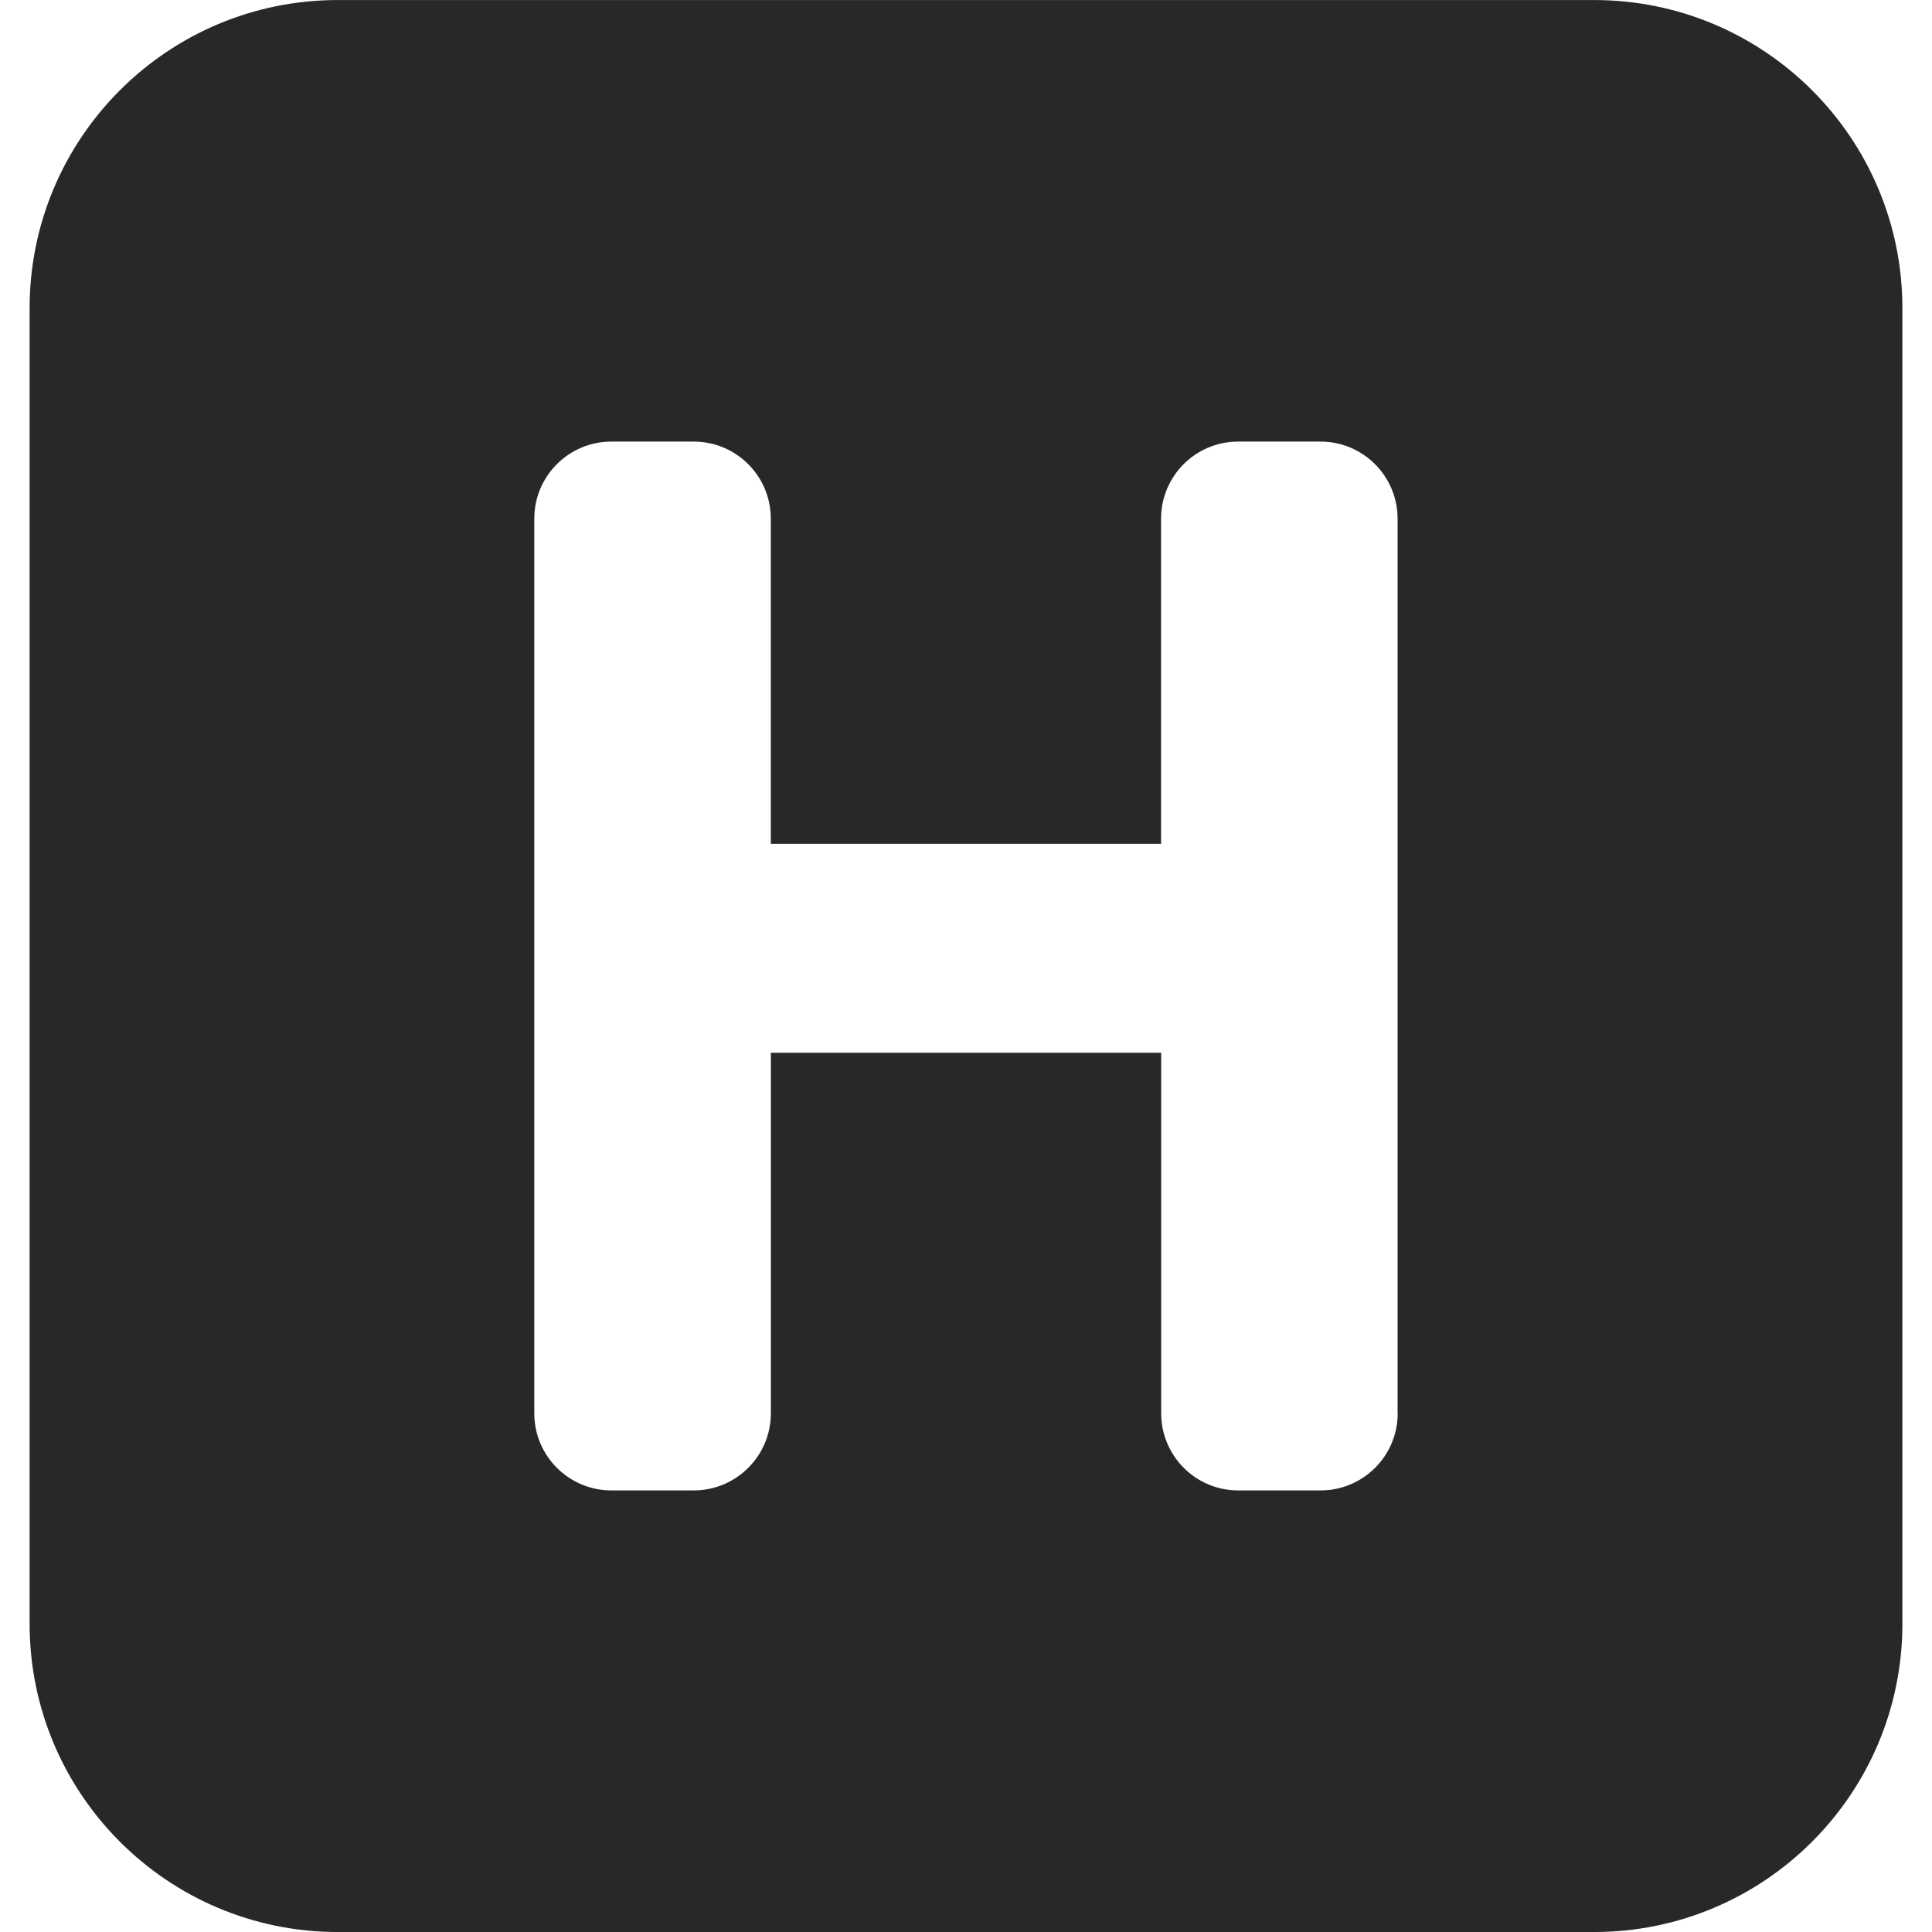 <?xml version="1.0"?>
<svg xmlns="http://www.w3.org/2000/svg" xmlns:xlink="http://www.w3.org/1999/xlink" xmlns:svgjs="http://svgjs.com/svgjs" version="1.1" width="512" height="512" x="0" y="0" viewBox="0 0 31.98 31.979" style="enable-background:new 0 0 512 512" xml:space="preserve" class=""><g>
<g xmlns="http://www.w3.org/2000/svg">
	<g>
		<path d="M5.592,0C2.774,0,0.49,2.284,0.49,5.102v21.774c0,2.818,2.284,5.104,5.102,5.104h20.794c2.818,0,5.104-2.285,5.104-5.104    V5.102C31.49,2.284,29.205,0,26.386,0H5.592z M23.136,23.393c0,0.705-0.572,1.277-1.277,1.277h-1.363    c-0.705,0-1.275-0.572-1.275-1.277v-5.967h-6.461v5.967c0,0.705-0.572,1.277-1.277,1.277h-1.363c-0.705,0-1.276-0.572-1.276-1.277    V8.586c0-0.706,0.571-1.277,1.276-1.277h1.362c0.706,0,1.277,0.571,1.277,1.277v5.381h6.46V8.586c0-0.706,0.571-1.277,1.276-1.277    h1.362c0.706,0,1.277,0.571,1.277,1.277v14.806H23.136z" fill="#282828" data-original="#000000" style="" class=""/>
	</g>
</g>
<g xmlns="http://www.w3.org/2000/svg">
</g>
<g xmlns="http://www.w3.org/2000/svg">
</g>
<g xmlns="http://www.w3.org/2000/svg">
</g>
<g xmlns="http://www.w3.org/2000/svg">
</g>
<g xmlns="http://www.w3.org/2000/svg">
</g>
<g xmlns="http://www.w3.org/2000/svg">
</g>
<g xmlns="http://www.w3.org/2000/svg">
</g>
<g xmlns="http://www.w3.org/2000/svg">
</g>
<g xmlns="http://www.w3.org/2000/svg">
</g>
<g xmlns="http://www.w3.org/2000/svg">
</g>
<g xmlns="http://www.w3.org/2000/svg">
</g>
<g xmlns="http://www.w3.org/2000/svg">
</g>
<g xmlns="http://www.w3.org/2000/svg">
</g>
<g xmlns="http://www.w3.org/2000/svg">
</g>
<g xmlns="http://www.w3.org/2000/svg">
</g>
</g></svg>

